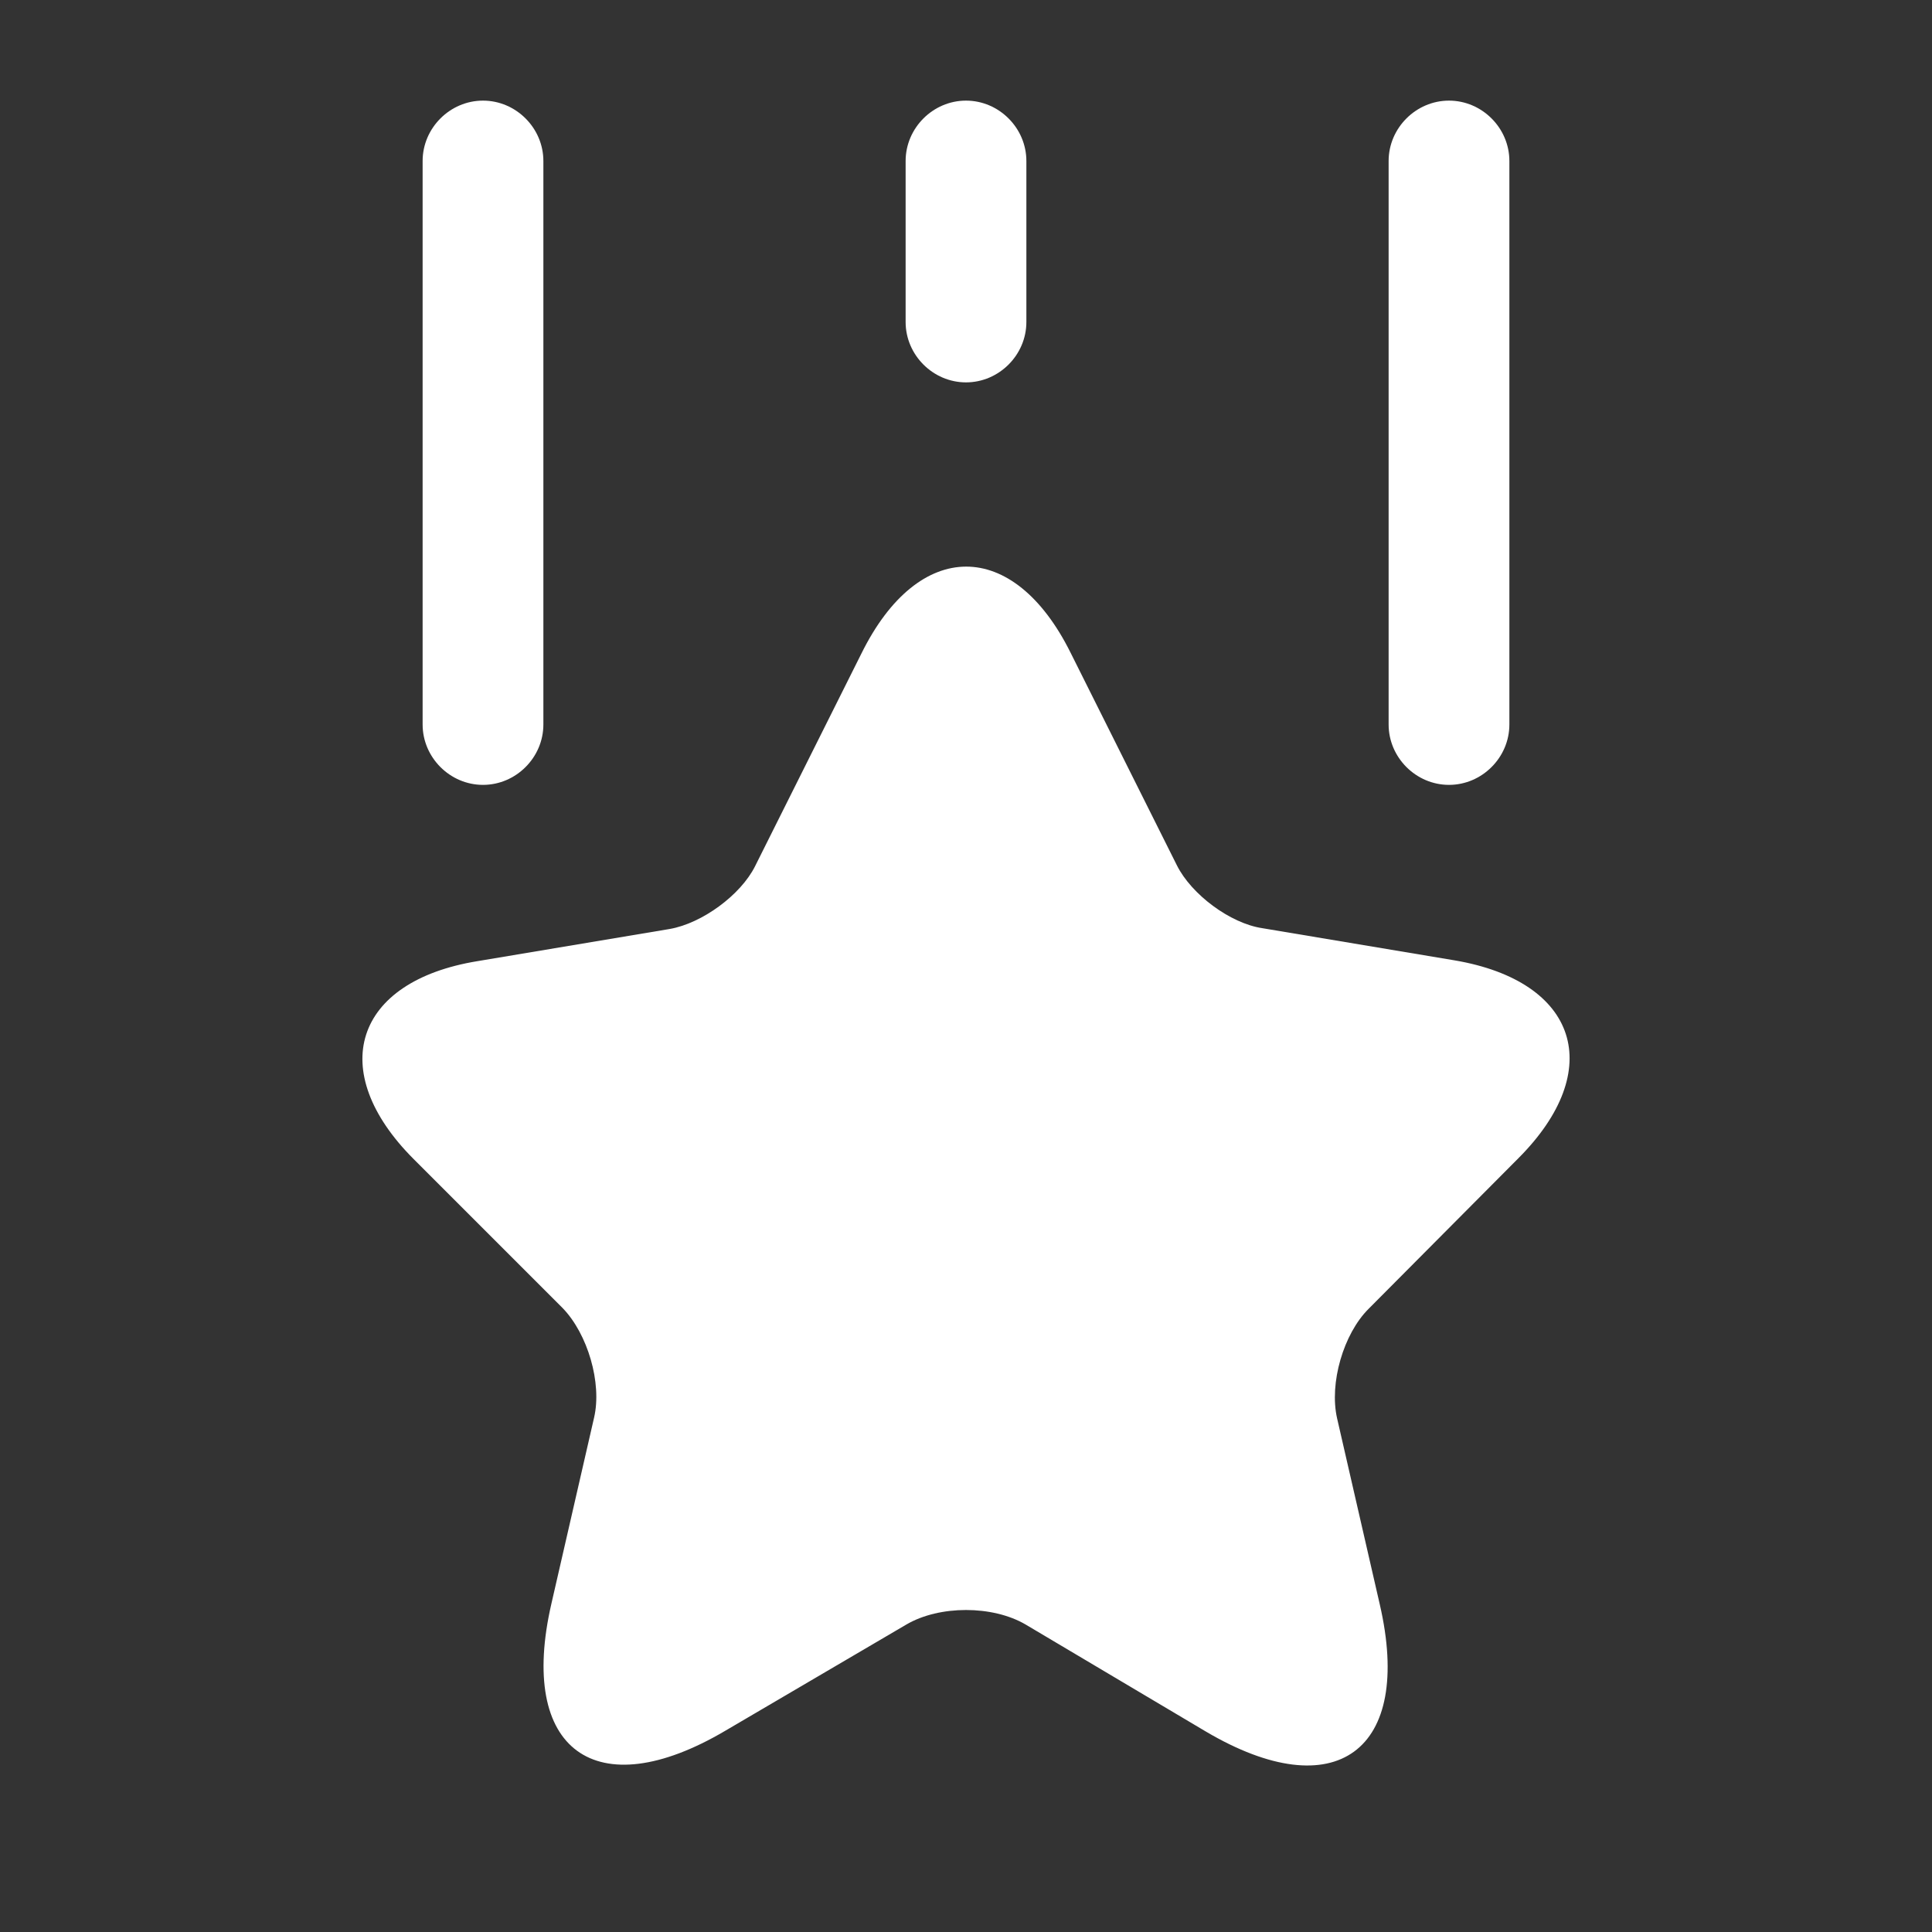 <svg width="36" height="36" viewBox="0 0 36 36" fill="none" xmlns="http://www.w3.org/2000/svg">
<rect x="0" y="0" width="36" height="36" fill="#333333" stroke="none"/>
<path d="M19.95 12.165L21.93 16.125C22.2 16.665 22.92 17.205 23.52 17.295L27.105 17.895C29.4 18.285 29.94 19.935 28.29 21.585L25.5 24.39C25.035 24.855 24.765 25.77 24.915 26.43L25.71 29.895C26.34 32.625 24.885 33.69 22.47 32.265L19.11 30.27C18.495 29.91 17.505 29.91 16.89 30.27L13.515 32.25C11.1 33.675 9.645 32.61 10.275 29.88L11.07 26.415C11.22 25.77 10.95 24.855 10.485 24.375L7.71 21.6C6.06 19.95 6.6 18.285 8.895 17.91L12.48 17.31C13.08 17.205 13.8 16.68 14.07 16.14L16.05 12.18C17.115 10.02 18.885 10.02 19.95 12.165Z" fill="white"/>
<path d="M9 14.625C8.385 14.625 7.875 14.115 7.875 13.5V3C7.875 2.385 8.385 1.875 9 1.875C9.615 1.875 10.125 2.385 10.125 3V13.5C10.125 14.115 9.615 14.625 9 14.625Z" fill="white"/>
<path d="M27 14.625C26.385 14.625 25.875 14.115 25.875 13.5V3C25.875 2.385 26.385 1.875 27 1.875C27.615 1.875 28.125 2.385 28.125 3V13.5C28.125 14.115 27.615 14.625 27 14.625Z" fill="white"/>
<path d="M18 7.125C17.385 7.125 16.875 6.615 16.875 6V3C16.875 2.385 17.385 1.875 18 1.875C18.615 1.875 19.125 2.385 19.125 3V6C19.125 6.615 18.615 7.125 18 7.125Z" fill="white"/>
</svg>
